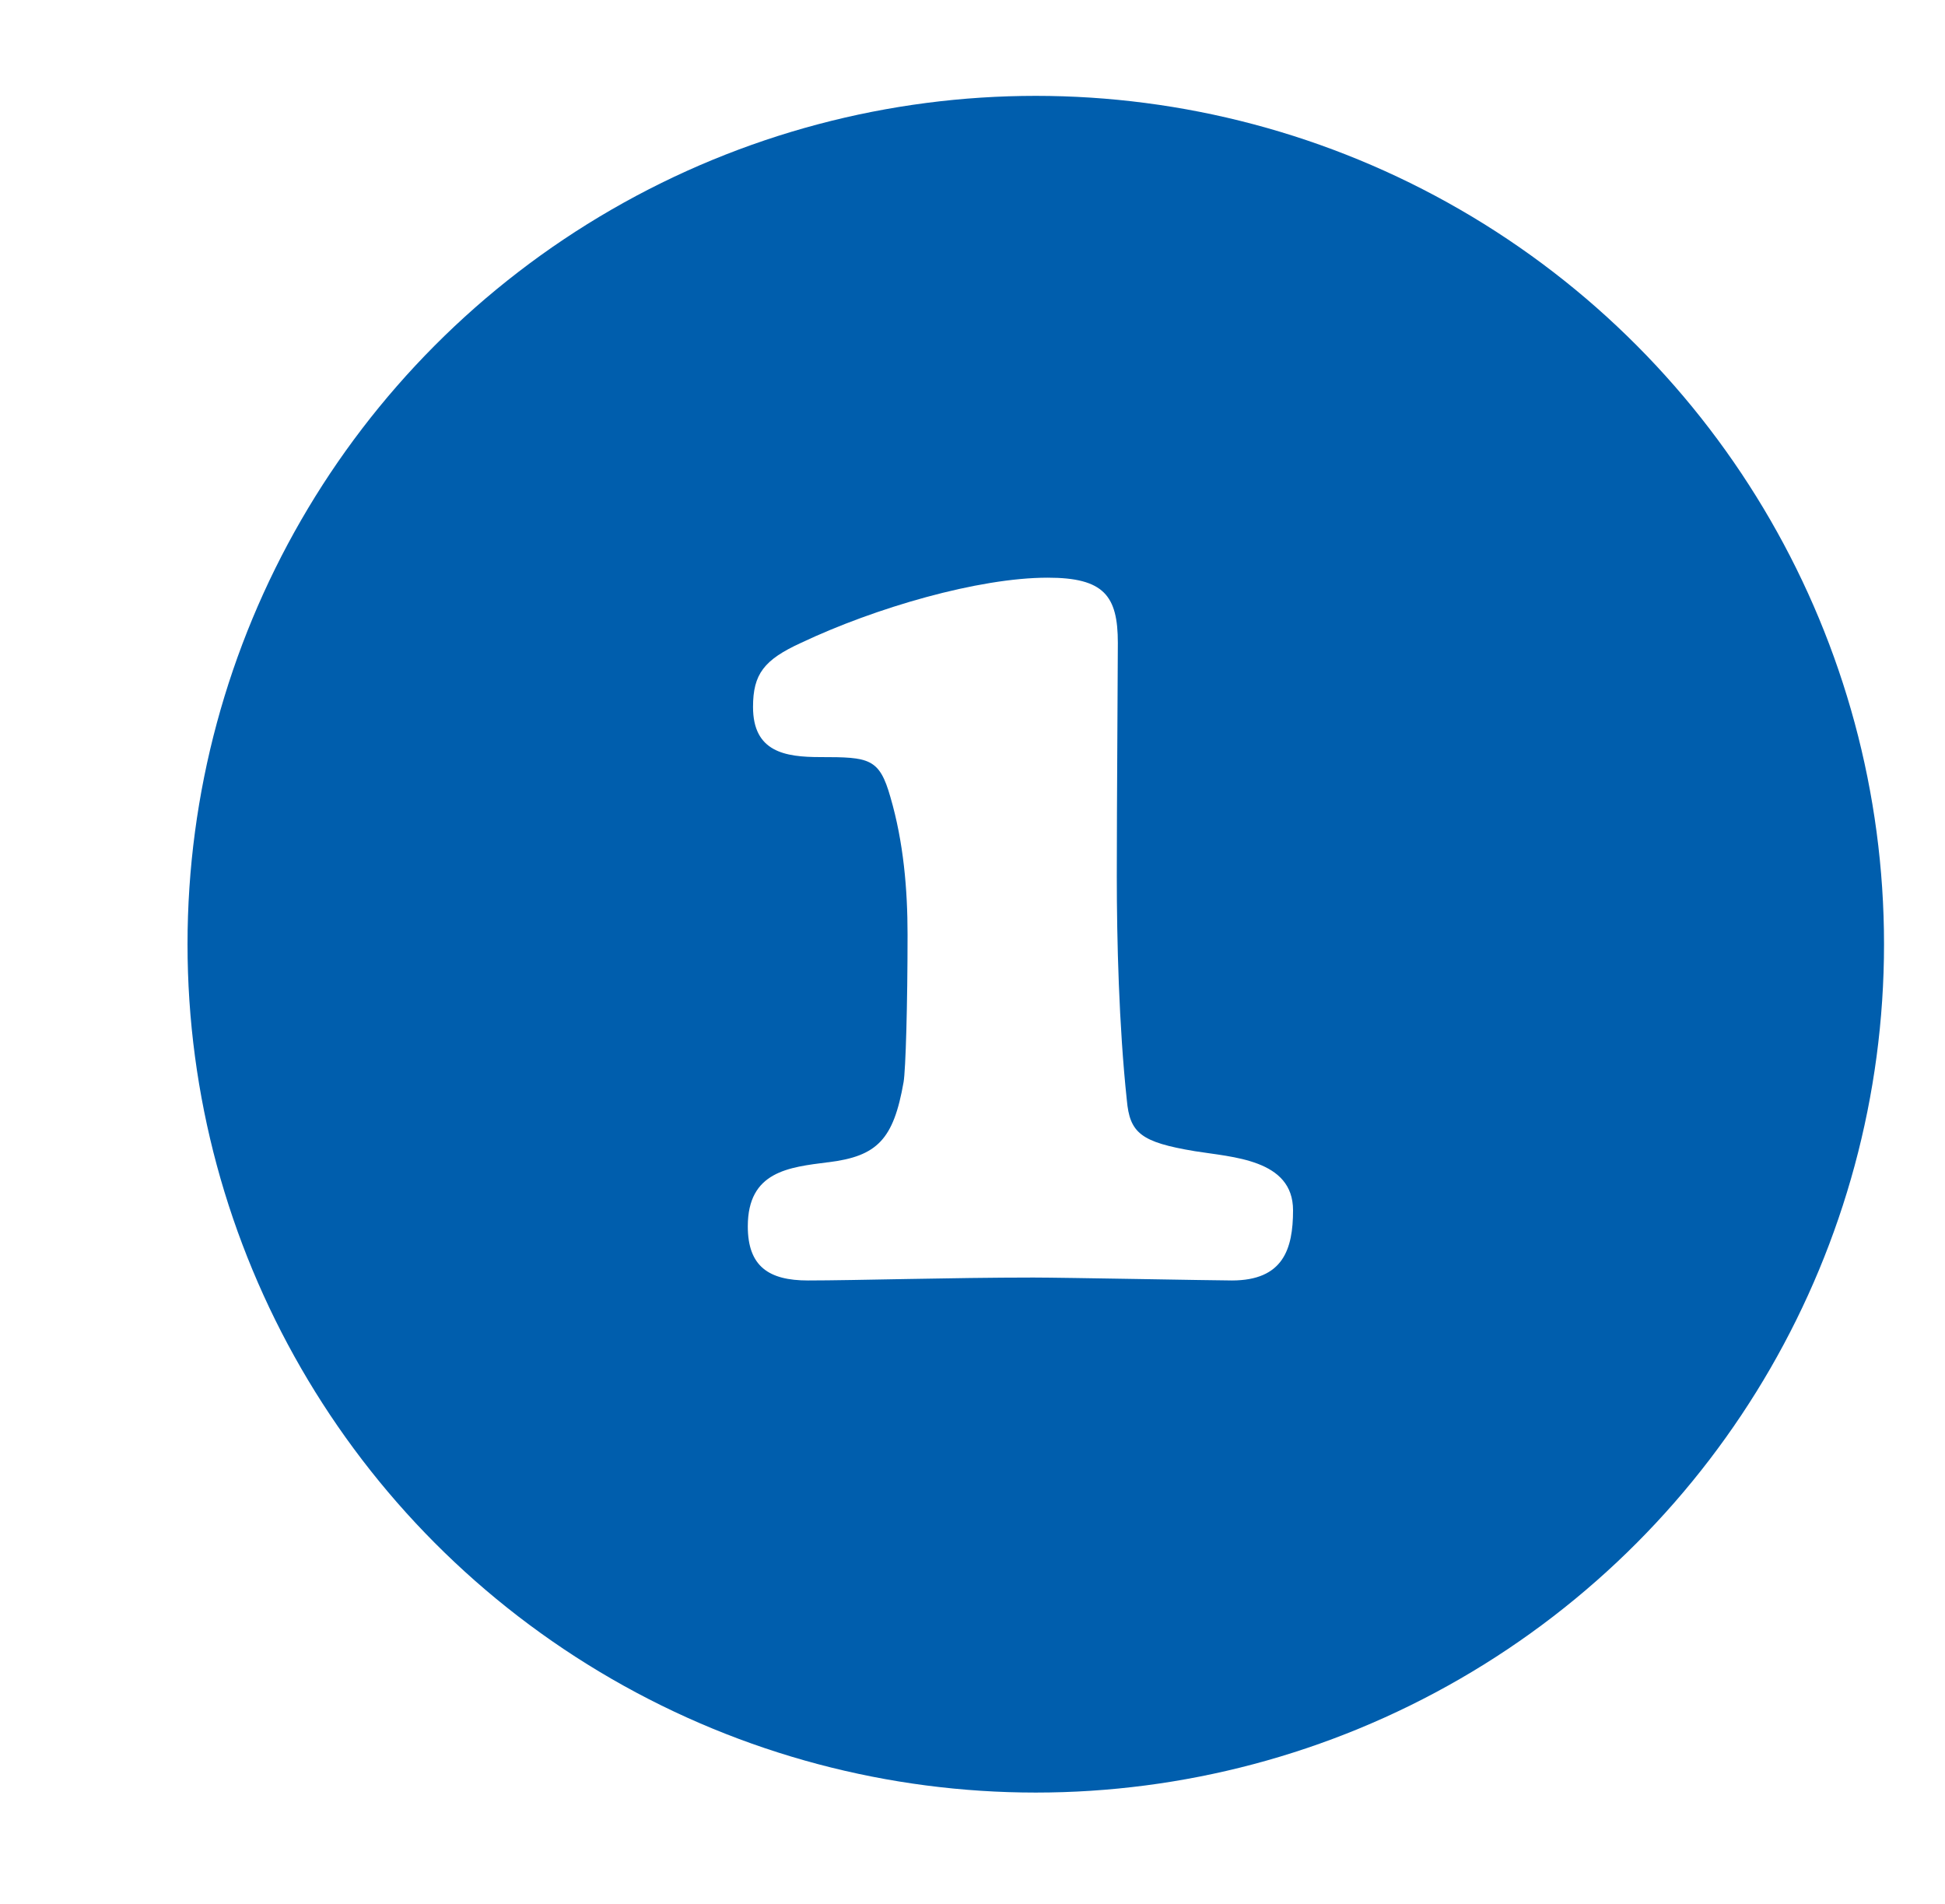 <?xml version="1.0" encoding="UTF-8"?>
<svg id="Layer_1" data-name="Layer 1" xmlns="http://www.w3.org/2000/svg" xmlns:xlink="http://www.w3.org/1999/xlink" viewBox="0 0 93.14 91.16">
  <defs>
    <style>
      .cls-1 {
        fill: #fff;
      }

      .cls-2 {
        fill: #005ead;
        filter: url(#drop-shadow-10);
      }
    </style>
    <filter id="drop-shadow-10" x="1.58" y="-2.6" width="96" height="95" filterUnits="userSpaceOnUse">
      <feOffset dx=".72" dy=".72"/>
      <feGaussianBlur result="blur" stdDeviation="2.16"/>
      <feFlood flood-color="#000" flood-opacity=".5"/>
      <feComposite in2="blur" operator="in"/>
      <feComposite in="SourceGraphic"/>
    </filter>
  </defs>
  <circle class="cls-2" cx="48.88" cy="44.49" r="40.62"/>
  <path class="cls-1" d="M39.67,55.65c2.35-.29,3.12-1.1,3.6-3.84.1-.58.19-3.7.19-7.06,0-2.16-.19-4.42-.82-6.58-.53-1.87-1.01-1.92-3.36-1.92-1.68,0-3.22-.24-3.22-2.4,0-1.58.53-2.26,2.3-3.07,3.55-1.68,8.5-3.12,11.81-3.12,2.69,0,3.36.86,3.36,3.12,0,1.3-.05,7.63-.05,11.18,0,3.02.1,7.15.48,10.71.14,1.58.67,2.02,3.26,2.45,1.78.29,4.7.38,4.7,2.83,0,1.87-.48,3.36-2.93,3.36-.82,0-8.07-.14-9.5-.14-3.94,0-8.54.14-10.8.14-1.87,0-2.88-.67-2.88-2.59,0-2.64,1.97-2.83,3.84-3.07Z"/>
</svg>